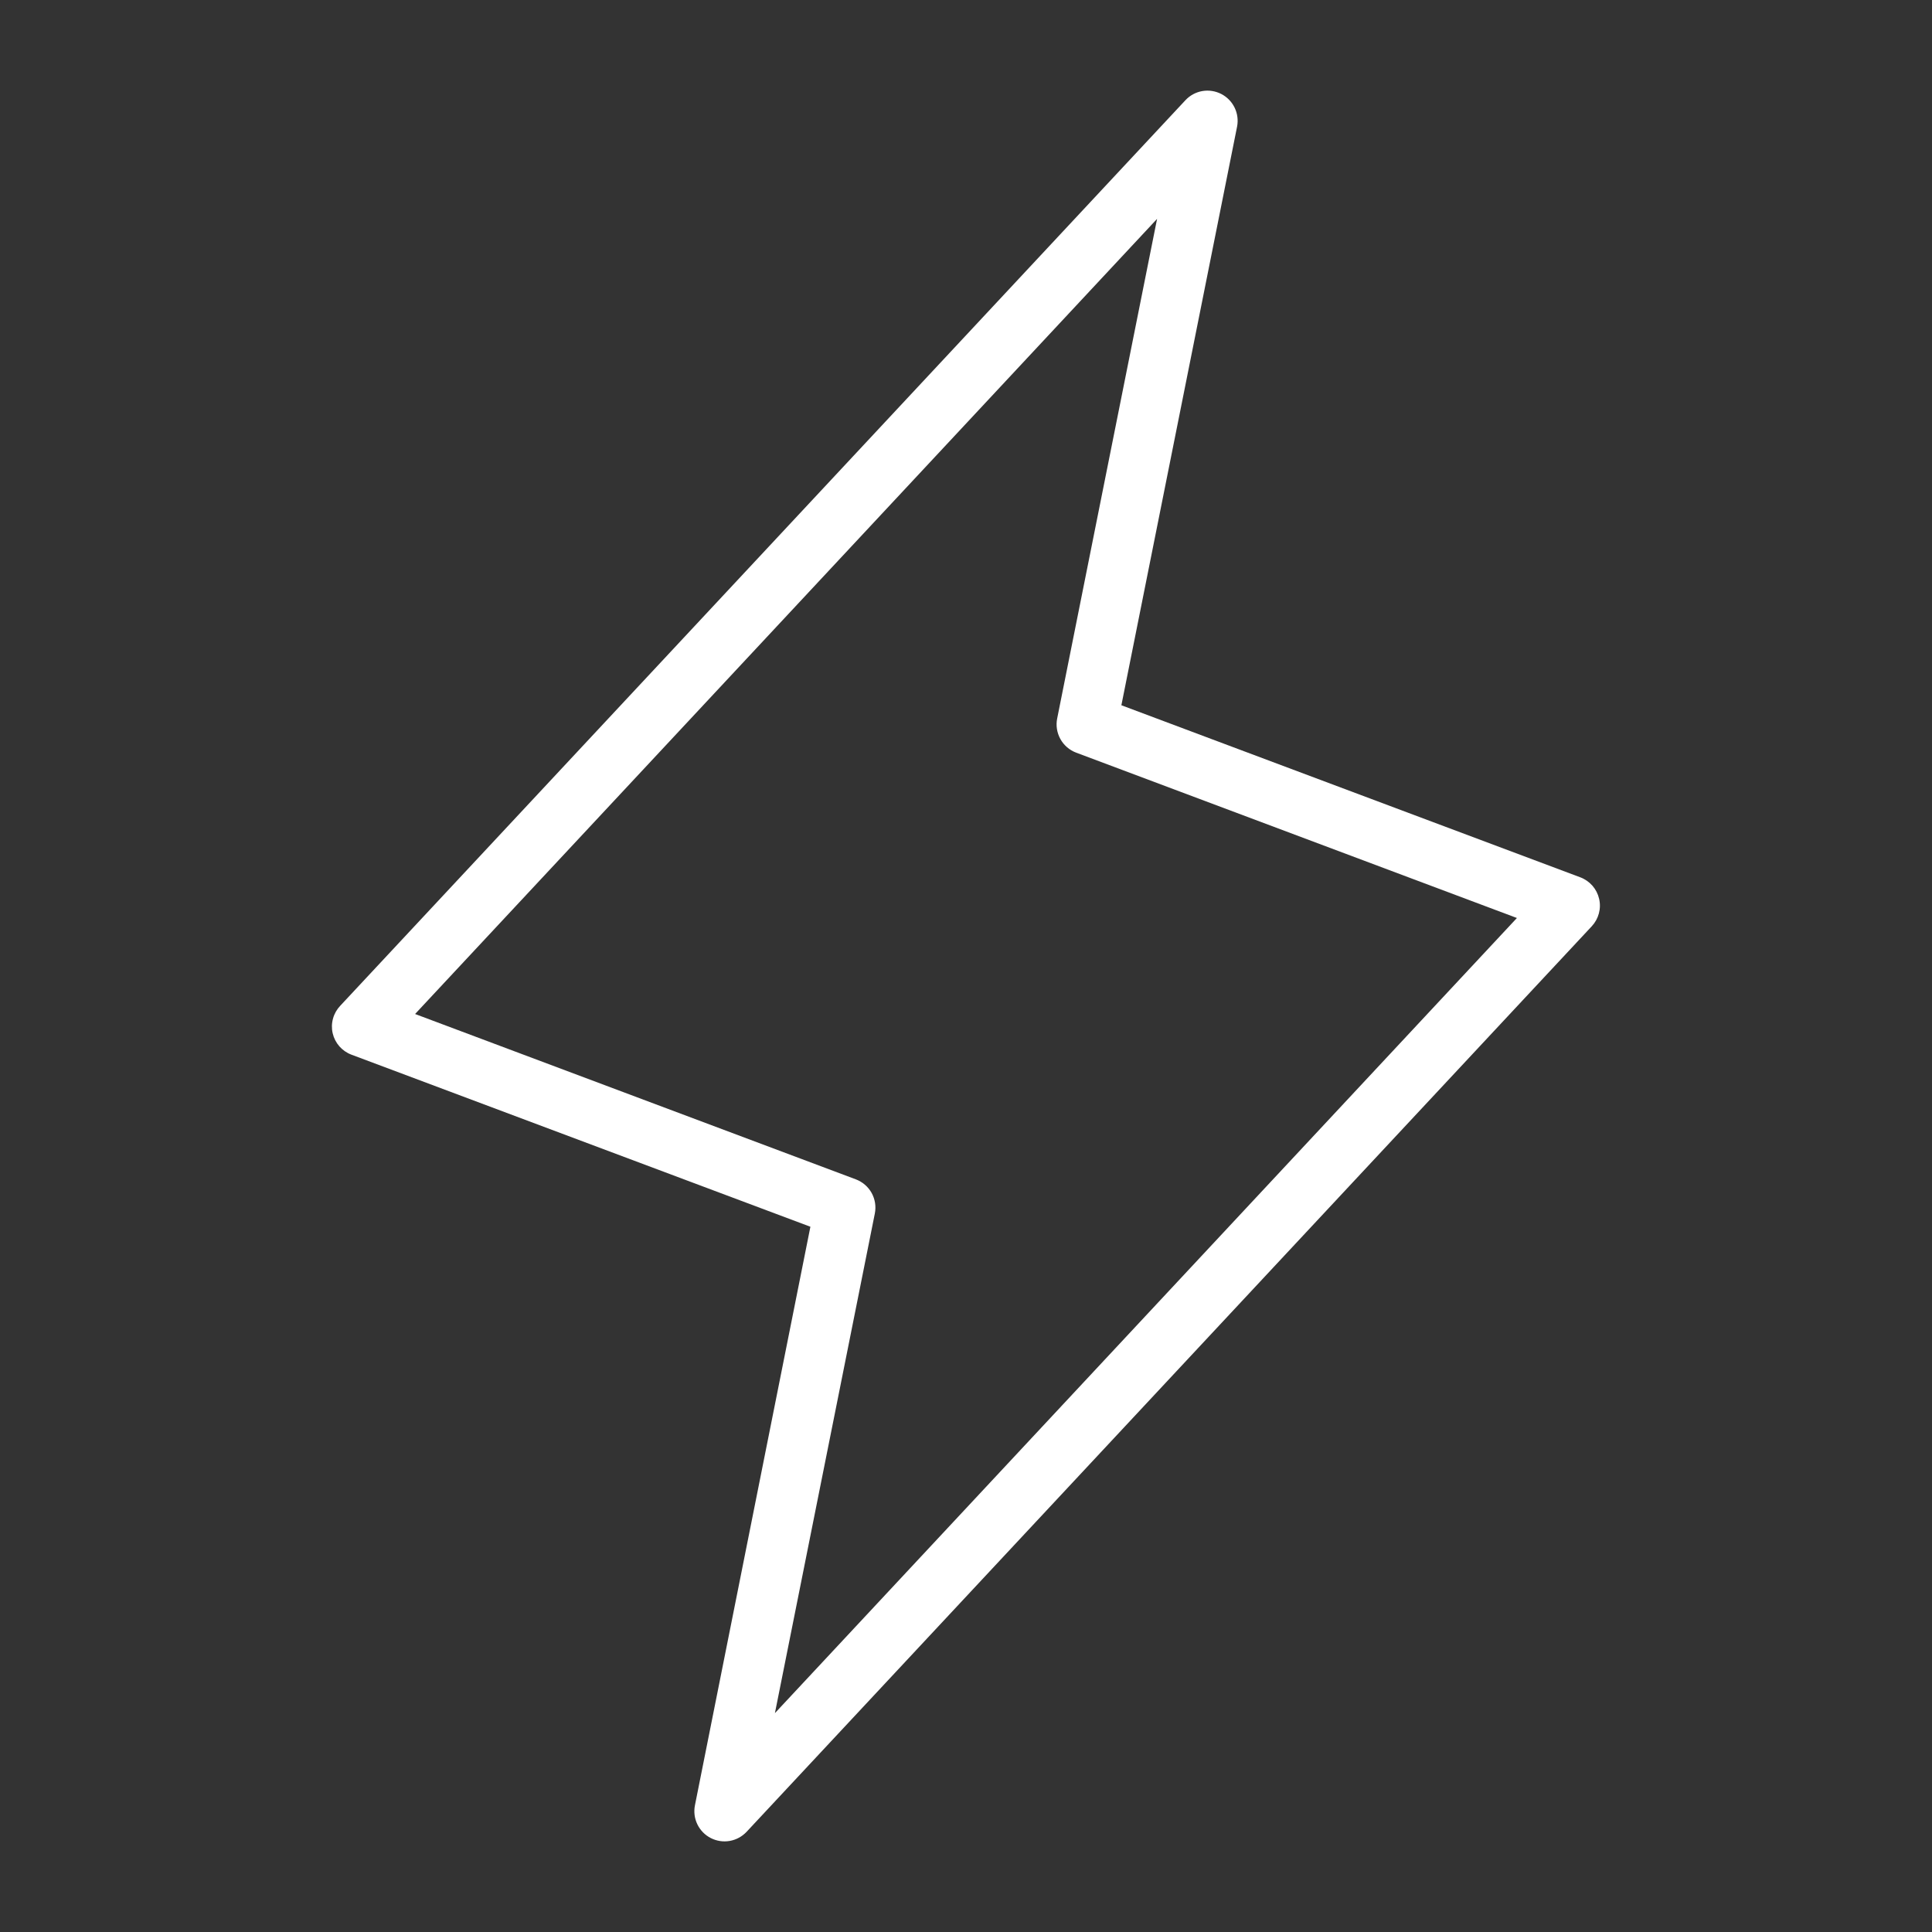 <?xml version="1.0" encoding="UTF-8"?> <svg xmlns="http://www.w3.org/2000/svg" width="52" height="52" viewBox="0 0 52 52" fill="none"><rect x="0" y="0" width="52" height="52" fill="#333333" stroke="none"/> <path d="M43.04 24.19C43.01 24.06 42.948 23.939 42.86 23.838C42.771 23.738 42.66 23.66 42.534 23.613L30.182 18.982L33.296 3.409C33.33 3.236 33.307 3.056 33.23 2.898C33.153 2.739 33.027 2.61 32.87 2.529C32.713 2.449 32.534 2.421 32.361 2.451C32.187 2.481 32.028 2.567 31.907 2.696L9.157 27.071C9.065 27.168 8.998 27.286 8.963 27.415C8.927 27.544 8.924 27.68 8.954 27.81C8.984 27.94 9.046 28.061 9.134 28.162C9.223 28.262 9.334 28.34 9.46 28.387L21.812 33.018L18.704 48.592C18.67 48.765 18.693 48.944 18.77 49.103C18.847 49.261 18.973 49.391 19.13 49.471C19.287 49.552 19.466 49.579 19.639 49.549C19.813 49.519 19.972 49.433 20.093 49.305L42.843 24.93C42.934 24.832 43 24.713 43.034 24.585C43.069 24.456 43.071 24.32 43.04 24.19ZM20.857 46.109L23.546 32.663C23.584 32.473 23.553 32.277 23.46 32.108C23.366 31.94 23.215 31.81 23.034 31.742L11.172 27.292L31.143 5.891L28.454 19.338C28.416 19.527 28.447 19.723 28.541 19.892C28.634 20.06 28.785 20.19 28.966 20.258L40.828 24.708L20.857 46.109Z" fill="white"></path> </svg> 